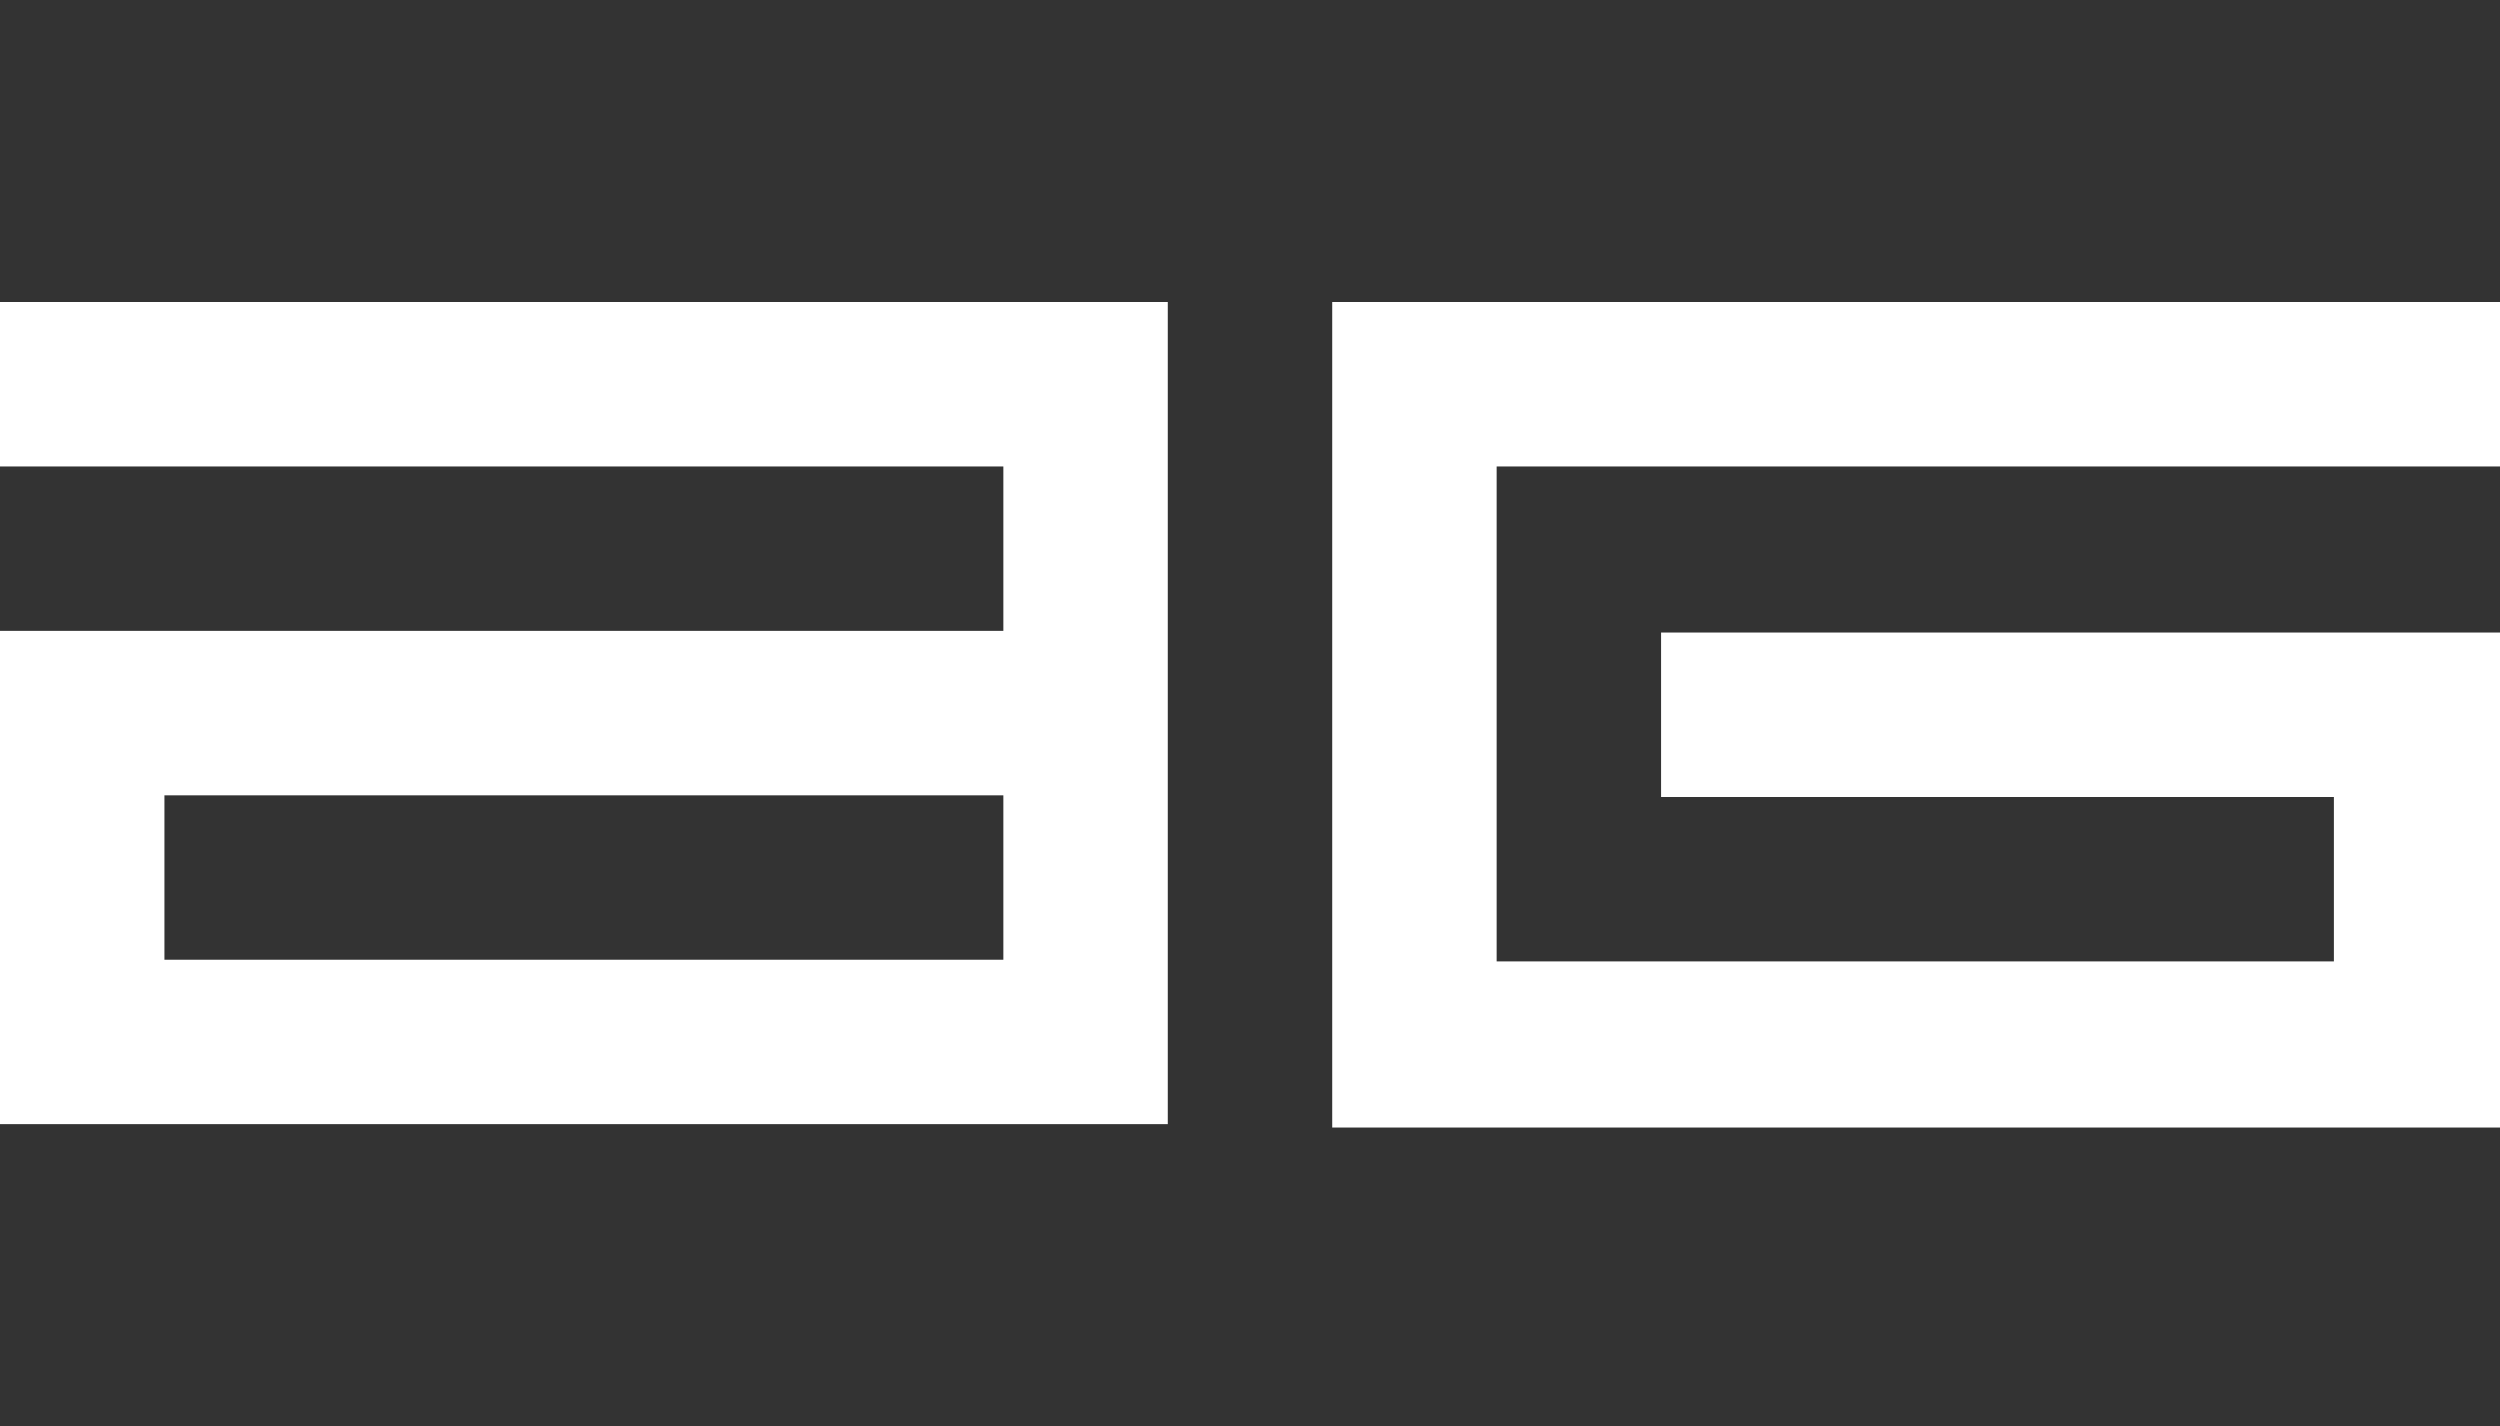 <svg xmlns="http://www.w3.org/2000/svg" xmlns:xlink="http://www.w3.org/1999/xlink" version="1.1" id="Layer_1" x="0px" y="0px" viewBox="0 0 149 85" style="enable-background:new 0 0 149 85;" xml:space="preserve">
<rect x="0" y="0" width="149" height="85" fill="#333333" stroke="none"/>
<style type="text/css">
	.st0{display:none;}
	.st1{display:inline;}
	.st2{fill:#ffffff;}
</style>
<g id="Layer_2_1_" class="st0">
	<g id="Layer_1-2" class="st1">
		<path class="st2" d="M9.8,29.5h50v9.8h-50V29.5z M0,0v9.8h59.8v9.8H0v29.5h69.6V0H0z M79.4,0v49.1H149V19.6H99v9.8h40.1v9.8h-50    V9.8h59.8V0H79.4z" fill="#000000"/>
		<path class="st2" d="M90.6,77.9h-1.5v-5h1.1c0.3,0,0.6,0,0.9,0.1c0.3,0.1,0.5,0.2,0.8,0.3c0.2,0.2,0.5,0.5,0.6,0.8    c0.1,0.5,0.2,0.9,0.2,1.4c0,0.5-0.1,0.9-0.1,1.2c-0.1,0.3-0.2,0.6-0.4,0.8c-0.2,0.2-0.4,0.3-0.6,0.4    C91.3,77.8,90.9,77.8,90.6,77.9 M96.9,83.8c-0.1,0.1-0.2,0.2-0.4,0.3c-0.1,0.1-0.3,0.1-0.4,0.1c-0.3,0-0.5-0.1-0.7-0.3    c-0.1-0.3-0.2-0.5-0.3-0.8c0-0.2-0.1-0.4-0.1-0.7v-0.9c0-0.3,0-0.6-0.1-0.9c0-0.3-0.1-0.5-0.1-0.8c-0.1-0.4-0.3-0.7-0.6-0.9    l-0.9-0.6c-0.3-0.1-0.6-0.2-0.9-0.3h-0.6c0.5-0.1,0.9-0.2,1.3-0.4c0.4-0.2,0.7-0.5,0.9-0.8c0.2-0.2,0.3-0.5,0.4-0.8    c0.1-0.2,0.1-0.4,0.1-0.6c0-0.4-0.1-0.7-0.2-1.1c-0.2-0.4-0.5-0.7-0.8-1c-0.4-0.3-0.9-0.5-1.4-0.6c-0.6-0.1-1.1-0.1-1.7-0.1h-4.8    v0.3h1.8v11.3h-1.8v0.3H91v-0.3h-1.8v-5.9h2.3c0.2,0,0.5,0.1,0.7,0.2c0.2,0.2,0.5,0.4,0.6,0.7c0.2,0.4,0.3,0.8,0.3,1.3l0.1,1.5    c0,0.4,0.1,0.7,0.2,1.1c0.1,0.3,0.2,0.6,0.4,0.8c0.2,0.2,0.4,0.4,0.7,0.5c0.4,0.1,0.7,0.2,1.1,0.2h0.6c0.2,0,0.3-0.1,0.4-0.1    s0.2-0.1,0.3-0.1s0.1-0.1,0.2-0.1l0,0L96.9,83.8" fill="#000000"/>
		<path class="st2" d="M106.1,81c-0.1,0.6-0.3,1.3-0.7,1.8c-0.3,0.5-0.7,0.9-1.2,1.1c-0.6,0.2-1.2,0.4-1.8,0.4    c-0.6,0-1.2-0.1-1.8-0.4c-0.5-0.2-0.9-0.6-1.2-1.1c-0.3-0.6-0.5-1.2-0.7-1.8c-0.1-0.9-0.2-1.7-0.2-2.6c0-0.7,0-1.5,0.1-2.2    c0.1-0.7,0.3-1.3,0.6-1.9c0.3-0.5,0.7-1,1.2-1.3c1.2-0.7,2.6-0.7,3.8,0c0.5,0.3,0.9,0.8,1.2,1.3c0.3,0.6,0.5,1.2,0.6,1.9    c0.1,0.7,0.1,1.5,0.1,2.2C106.3,79.3,106.3,80.1,106.1,81 M106.5,74c-0.5-0.6-1.2-1-1.9-1.3c-0.7-0.3-1.4-0.5-2.2-0.5    c-0.7,0-1.4,0.2-2.1,0.5C99.6,73,99,73.4,98.5,74c-0.5,0.6-1,1.3-1.4,2c-0.4,0.8-0.5,1.6-0.5,2.5c0,0.8,0.1,1.6,0.4,2.3    c0.3,0.7,0.7,1.4,1.2,2c0.5,0.6,1.2,1.1,1.9,1.4c1.5,0.7,3.1,0.7,4.6,0c0.7-0.4,1.3-0.8,1.8-1.4c0.5-0.6,0.9-1.3,1.2-2    c0.3-0.7,0.5-1.5,0.5-2.3c0-0.9-0.2-1.7-0.5-2.5C107.5,75.2,107.1,74.5,106.5,74" fill="#000000"/>
		<path class="st2" d="M118.6,81c-0.1,0.6-0.3,1.3-0.7,1.8c-0.3,0.5-0.7,0.9-1.2,1.1c-0.6,0.2-1.2,0.4-1.8,0.4    c-0.6,0-1.2-0.1-1.8-0.4c-0.5-0.2-0.9-0.6-1.2-1.1c-0.3-0.6-0.5-1.2-0.7-1.8c-0.1-0.9-0.2-1.7-0.2-2.6c0-0.7,0.1-1.5,0.2-2.2    c0.1-0.7,0.3-1.3,0.6-1.9c0.3-0.5,0.7-1,1.2-1.3c1.2-0.7,2.6-0.7,3.8,0c0.5,0.3,0.9,0.8,1.2,1.3c0.3,0.6,0.5,1.2,0.6,1.9    c0.1,0.7,0.2,1.5,0.2,2.2C118.8,79.3,118.8,80.1,118.6,81 M120.3,76c-0.3-0.7-0.8-1.4-1.3-2c-0.5-0.6-1.2-1-1.9-1.3    c-0.7-0.3-1.4-0.5-2.2-0.5c-0.7,0-1.4,0.2-2.1,0.5c-0.7,0.3-1.3,0.8-1.9,1.3c-0.5,0.6-1,1.3-1.4,2c-0.4,0.8-0.5,1.6-0.5,2.5    c0,0.8,0.1,1.6,0.4,2.3c0.3,0.7,0.7,1.4,1.2,2c0.5,0.6,1.2,1.1,1.9,1.4c1.5,0.7,3.1,0.7,4.6,0c0.7-0.4,1.3-0.8,1.9-1.4    c0.5-0.6,0.9-1.3,1.2-2c0.3-0.7,0.5-1.5,0.5-2.3C120.8,77.6,120.7,76.8,120.3,76" fill="#000000"/>
		<polygon class="st2" points="130.4,72.5 127.4,81.4 124.3,72.5 120.5,72.5 120.5,72.8 122.3,72.8 122.3,84.1 120.5,84.1     120.5,84.4 124.5,84.4 124.5,84.1 122.7,84.1 122.7,73.2 126.6,84.5 130.6,73.1 130.6,84.1 128.7,84.1 128.7,84.4 134.2,84.4     134.2,84.1 132.3,84.1 132.3,72.8 134.2,72.8 134.2,72.5   " fill="#000000"/>
		<path class="st2" d="M142.2,78.4c-0.3-0.2-0.6-0.4-1-0.5c-0.3-0.1-0.5-0.2-0.8-0.3l-2-0.6l-0.9-0.3c-0.3-0.1-0.5-0.3-0.8-0.4    c-0.2-0.2-0.4-0.4-0.5-0.6c-0.3-0.6-0.3-1.4,0.1-2c0.2-0.3,0.4-0.5,0.7-0.7c0.3-0.2,0.6-0.3,0.9-0.4c0.3-0.1,0.6-0.1,0.9-0.1    c0.4,0,0.8,0.1,1.2,0.3c0.4,0.1,0.7,0.4,0.9,0.7c0.3,0.3,0.5,0.6,0.6,1c0.2,0.3,0.3,0.7,0.3,1.1h0.3v-3.1h-0.3    c-0.1,0.1-0.1,0.2-0.2,0.3h-0.3c-0.1,0-0.3,0-0.4-0.1c-0.1-0.1-0.3-0.1-0.5-0.2c-0.2-0.1-0.5-0.2-0.7-0.2c-0.3-0.1-0.7-0.1-1-0.1    c-0.5,0-1,0.1-1.5,0.3c-0.4,0.2-0.8,0.4-1.2,0.7c-0.3,0.3-0.6,0.7-0.8,1.1c-0.2,0.4-0.3,0.9-0.3,1.4c0,0.7,0.2,1.4,0.7,1.9    c0.6,0.5,1.3,0.9,2.1,1.1l1.9,0.6c0.2,0.1,0.5,0.2,0.7,0.3c0.5,0.3,0.9,0.7,1.2,1.2c0.1,0.3,0.2,0.7,0.2,1c0,0.3,0,0.6-0.1,0.9    c-0.1,0.3-0.3,0.6-0.5,0.9c-0.2,0.3-0.5,0.6-0.9,0.7c-0.4,0.2-0.9,0.3-1.4,0.3h-0.7c-0.2,0-0.5,0-0.7-0.1    c-0.3-0.1-0.5-0.2-0.8-0.3c-0.3-0.1-0.5-0.3-0.7-0.6c-0.2-0.3-0.4-0.7-0.6-1c-0.2-0.5-0.4-1-0.5-1.5h-0.3v3.7h0.3    c0-0.1,0-0.1,0.1-0.2c0-0.1,0.2-0.1,0.3-0.1c0.2,0,0.4,0,0.6,0.1c0.2,0.1,0.5,0.2,0.7,0.2c0.2,0.1,0.3,0.1,0.5,0.1    c0.2,0,0.3,0.1,0.5,0.1h1.1c0.6,0,1.2-0.1,1.8-0.3c0.5-0.2,1-0.5,1.3-0.9c0.4-0.4,0.7-0.8,0.9-1.3c0.2-0.5,0.3-1,0.3-1.5    c0-0.5-0.1-1-0.3-1.4C142.8,79.2,142.6,78.6,142.2,78.4" fill="#000000"/>
		<path class="st2" d="M82.9,69c-0.3-0.6-0.5-1.2-0.7-1.8c-0.1-0.9-0.2-1.7-0.2-2.6c0-0.8,0.1-1.5,0.1-2.2c0.1-0.7,0.3-1.3,0.6-1.9    c0.3-0.5,0.7-1,1.2-1.3c1.2-0.7,2.6-0.7,3.8,0c0.5,0.3,0.9,0.8,1.2,1.3c0.3,0.6,0.5,1.2,0.6,1.9c0.1,0.7,0.1,1.5,0.1,2.2    c0,0.9-0.1,1.7-0.2,2.6c0,0.7-0.3,1.3-0.7,1.8c-0.3,0.5-0.7,0.9-1.2,1.1c-0.6,0.2-1.2,0.4-1.8,0.4c-0.6,0-1.2-0.1-1.8-0.4    C83.5,69.8,83.2,69.4,82.9,69 M88.1,70.2c0.7-0.4,1.3-0.8,1.9-1.4c0.5-0.6,0.9-1.3,1.2-2c0.3-0.7,0.5-1.5,0.5-2.3    c0-1.7-0.6-3.3-1.8-4.5c-0.5-0.6-1.2-1-1.9-1.3c-0.7-0.3-1.4-0.5-2.2-0.5c-0.7,0-1.4,0.2-2.1,0.5C83,59,82.4,59.5,81.8,60    c-0.6,0.6-1.1,1.3-1.4,2c-0.3,0.8-0.5,1.6-0.5,2.5c0,0.8,0.1,1.6,0.4,2.3c0.3,0.7,0.7,1.4,1.2,2c0.5,0.6,1.2,1.1,1.9,1.4    c0.7,0.3,1.5,0.5,2.3,0.5C86.5,70.8,87.4,70.6,88.1,70.2" fill="#000000"/>
		<path class="st2" d="M107.1,58.9h0.9c0.2,0,0.5,0,0.7,0.1c0.3,0,0.6,0.1,0.8,0.3c0.3,0.2,0.6,0.5,0.8,0.8c0.3,0.5,0.6,1,0.7,1.6    h0.3v-3.1h-10.2v9c0,0.3-0.1,0.5-0.1,0.7s-0.1,0.4-0.2,0.5s-0.2,0.3-0.3,0.4c-0.3,0.5-0.7,0.8-1.2,1c-0.5,0.2-1.1,0.3-1.6,0.3    c-0.4,0-0.8-0.1-1.2-0.2c-0.3-0.1-0.6-0.3-0.8-0.6c-0.2-0.3-0.4-0.7-0.5-1.1C95.1,68,95,67.5,95,66.9v-8h1.8v-0.3h-5.5v0.3h1.8    v7.8c-0.1,1.1,0.3,2.2,1.1,3c1.5,1.1,3.5,1.3,5.2,0.6c0.5-0.2,1-0.6,1.3-1c0.3-0.4,0.5-0.8,0.6-1.2c0.1-0.4,0.2-0.9,0.2-1.3V62    c-0.1-0.7,0.2-1.4,0.6-1.9l0,0c0.3-0.4,0.5-0.7,0.8-0.8c0.2-0.2,0.5-0.3,0.8-0.3c0.3,0,0.5-0.1,0.7-0.1h0.9v11.3h-1.8v0.3h5.5    v-0.3h-1.8" fill="#000000"/>
		<path class="st2" d="M112,70.5c0-0.1,0-0.1,0.1-0.2c0-0.1,0.1-0.1,0.3-0.1c0.2,0,0.4,0,0.6,0.1c0.2,0.1,0.5,0.2,0.7,0.2    c0.2,0.1,0.3,0.1,0.5,0.1c0.2,0,0.3,0.1,0.5,0.1h1.1c0.6,0,1.2-0.1,1.8-0.3c0.5-0.2,1-0.5,1.3-0.9c0.4-0.4,0.7-0.8,0.9-1.3    c0.2-0.5,0.3-1,0.3-1.5c0-0.5-0.1-1-0.3-1.4c-0.2-0.4-0.5-0.7-0.8-0.9c-0.3-0.2-0.6-0.4-1-0.5c-0.3-0.1-0.5-0.2-0.8-0.3l-2-0.6    l-0.9-0.3c-0.3-0.1-0.5-0.3-0.8-0.4c-0.2-0.2-0.4-0.4-0.5-0.6c-0.3-0.6-0.3-1.4,0.1-2c0.2-0.3,0.4-0.5,0.7-0.7    c0.3-0.2,0.6-0.3,0.9-0.4c0.3-0.1,0.6-0.1,0.9-0.1c0.4,0,0.8,0.1,1.2,0.3c0.4,0.1,0.7,0.4,0.9,0.7c0.3,0.3,0.5,0.6,0.6,1    c0.2,0.3,0.3,0.7,0.3,1.1h0.3v-3.1h-0.3c-0.1,0.1-0.1,0.2-0.2,0.3h-0.3c-0.1,0-0.3,0-0.4-0.1l-0.5-0.2c-0.2-0.1-0.5-0.2-0.7-0.2    c-0.3-0.1-0.7-0.1-1-0.1c-0.5,0-1,0.1-1.5,0.3c-0.4,0.2-0.8,0.4-1.2,0.7c-0.3,0.3-0.6,0.7-0.8,1.1c-0.2,0.4-0.3,0.9-0.3,1.4    c0,0.7,0.2,1.4,0.7,1.9c0.6,0.5,1.3,0.9,2.1,1.1l1.9,0.6c0.2,0.1,0.5,0.2,0.7,0.3c0.5,0.3,0.9,0.7,1.2,1.2c0.1,0.3,0.2,0.7,0.2,1    c0,0.3,0,0.6-0.1,0.9c-0.1,0.3-0.3,0.6-0.5,0.9c-0.2,0.3-0.5,0.6-0.9,0.7c-0.4,0.2-0.9,0.3-1.4,0.3h-0.7c-0.2,0-0.5,0-0.7-0.1    c-0.3-0.1-0.5-0.2-0.8-0.3c-0.3-0.1-0.5-0.3-0.7-0.6c-0.2-0.3-0.4-0.7-0.6-1c-0.2-0.5-0.4-1-0.5-1.5h-0.3v3.7L112,70.5" fill="#000000"/>
		<polyline class="st2" points="125.9,70.2 124.1,70.2 124.1,58.9 125.9,58.9 125.9,58.6 120.5,58.6 120.5,58.9 122.3,58.9     122.3,70.2 120.5,70.2 120.5,70.5 125.9,70.5   " fill="#000000"/>
		<path class="st2" d="M135,69.4c-0.3,0.2-0.6,0.4-0.9,0.5c-0.4,0.1-0.7,0.2-1.1,0.2c-0.4,0-0.7,0.1-1.1,0.1h-1.4V58.9h1.4    c0.8,0,1.6,0.1,2.3,0.4c0.6,0.3,1.1,0.7,1.5,1.2c0.4,0.5,0.7,1.2,0.8,1.8c0.2,0.8,0.2,1.6,0.2,2.4c0,0.7-0.1,1.3-0.2,2    c-0.1,0.6-0.4,1.2-0.7,1.8C135.5,68.8,135.3,69.1,135,69.4 M136.6,69.2c0.4-0.3,0.8-0.7,1.1-1.2c0.3-0.5,0.6-1,0.7-1.6    c0.2-0.6,0.3-1.3,0.3-2c0-0.6-0.1-1.2-0.2-1.8c-0.1-0.6-0.4-1.1-0.7-1.6c-0.3-0.5-0.7-0.9-1.2-1.3c-0.5-0.4-1.1-0.7-1.8-0.9    c-0.2-0.1-0.5-0.1-0.7-0.2c-0.2-0.1-0.5-0.1-0.7-0.1c-0.2,0-0.5,0-0.7-0.1h-6v0.3h1.8V70h-1.8v0.3h6.1c0.3,0,0.5,0,0.8-0.1    c0.2,0,0.5-0.1,0.7-0.2c0.3-0.1,0.5-0.2,0.8-0.3C135.7,69.8,136.2,69.6,136.6,69.2" fill="#000000"/>
		<path class="st2" d="M148.5,66.8L148.5,66.8c0,0.3-0.1,0.7-0.2,1c-0.1,0.4-0.3,0.8-0.6,1.1c-0.2,0.4-0.6,0.7-1,0.9    c-0.4,0.3-1,0.4-1.5,0.4h-3.1v-5.9h1.3c0.3,0,0.6,0.1,0.9,0.2c0.2,0.1,0.4,0.3,0.6,0.5c0.2,0.2,0.3,0.5,0.3,0.8    c0.1,0.3,0.2,0.6,0.2,0.9h0.3v-5.3h-0.3c-0.1,0.4-0.2,0.8-0.4,1.2c-0.1,0.3-0.3,0.5-0.5,0.7c-0.2,0.2-0.4,0.3-0.6,0.4    c-0.3,0.1-0.6,0.1-0.9,0.1h-1v-5h2.7c0.4,0,0.7,0.1,1.1,0.2c0.3,0.1,0.6,0.3,0.8,0.5c0.2,0.2,0.4,0.5,0.6,0.8    c0.2,0.4,0.4,0.7,0.5,1.1h0.3v-3h-9.6v0.3h1.8V70h-1.8v0.3h10.2v-3.7" fill="#000000"/>
	</g>
</g>
<g id="Layer_2_2_">
	<g id="Layer_1-2_1_">
		<path class="st2" d="M0,27.8h59.8v9.8H0v29.4h69.6V18H0V27.8 M9.8,47.4h50v9.8h-50V47.4z M89.2,27.8v29.5h49.9v-9.8H99v-9.8h50    v29.5H79.4V18H149v9.8H89.2z" fill="#000000"/>
	</g>
</g>
</svg>